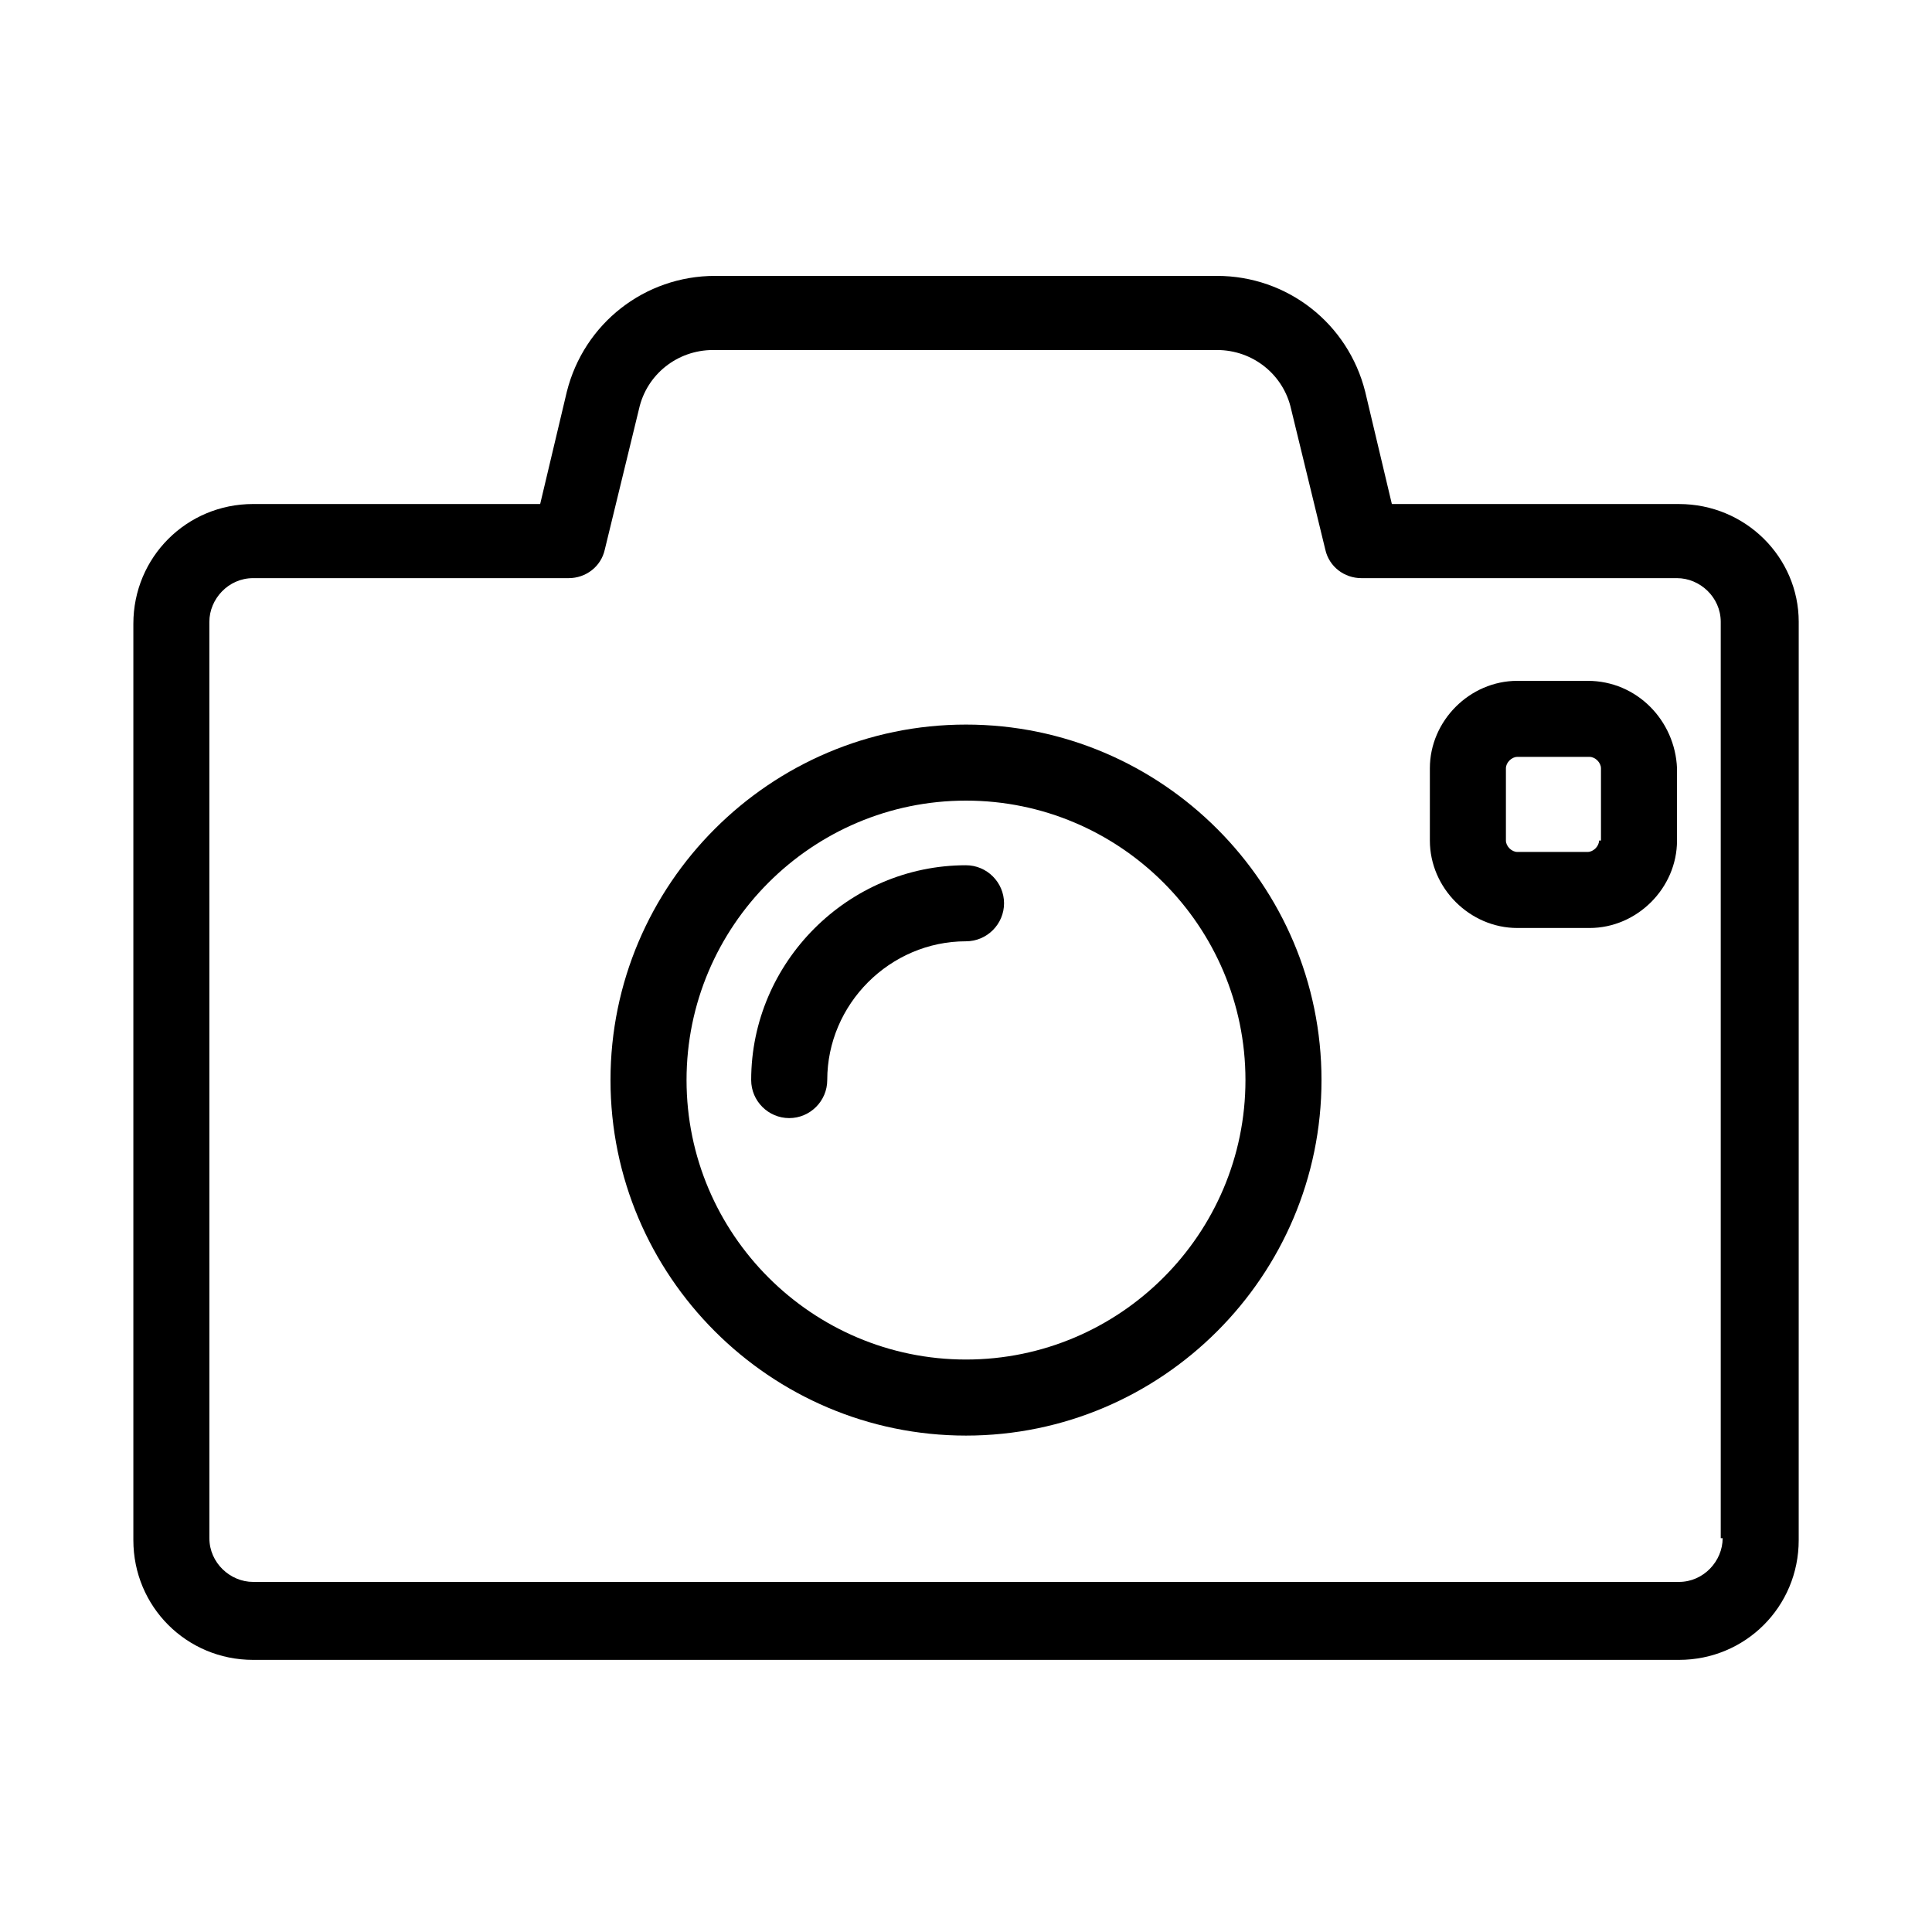 <?xml version="1.0" encoding="UTF-8"?>
<!-- The Best Svg Icon site in the world: iconSvg.co, Visit us! https://iconsvg.co -->
<svg fill="#000000" width="800px" height="800px" version="1.1" viewBox="144 144 512 512" xmlns="http://www.w3.org/2000/svg">
 <g>
  <path d="m400 336.02c-51.891 0-94.211 42.32-94.211 94.211-0.004 51.895 42.316 94.215 94.211 94.215 51.891 0 94.211-42.32 94.211-94.215 0-51.891-42.32-94.211-94.211-94.211zm0 168.27c-40.809 0-74.059-33.25-74.059-74.059-0.004-40.809 33.25-74.059 74.059-74.059s74.059 33.25 74.059 74.059c0 40.809-33.25 74.059-74.059 74.059z"/>
  <path d="m400 373.3c-31.234 0-56.93 25.695-56.93 56.93 0 5.543 4.535 10.078 10.078 10.078 5.543 0 10.078-4.535 10.078-10.078 0-20.152 16.625-36.777 36.777-36.777 5.543 0 10.078-4.535 10.078-10.078-0.008-5.539-4.543-10.074-10.082-10.074z"/>
  <path d="m588.93 277.57h-76.074l-7.055-29.727c-4.535-18.137-20.656-30.73-39.297-30.73h-133c-18.641 0-34.762 12.594-39.297 30.73l-7.055 29.727h-76.074c-17.633 0-31.738 14.105-31.738 31.738v242.84c0 17.633 14.105 31.738 31.738 31.738h377.86c17.633 0 31.738-14.105 31.738-31.738l0.004-243.34c0-17.129-14.109-31.234-31.742-31.234zm11.59 274.07c0 6.047-5.039 11.586-11.586 11.586h-377.86c-6.047 0-11.586-5.039-11.586-11.586l-0.008-242.84c0-6.047 5.039-11.586 11.586-11.586h83.633c4.535 0 8.566-3.023 9.574-7.559l9.07-37.281c2.016-9.07 10.078-15.617 19.648-15.617h133.51c9.574 0 17.633 6.551 19.648 15.617l9.07 37.281c1.008 4.535 5.039 7.559 9.574 7.559h83.633c6.047 0 11.586 5.039 11.586 11.586v242.84z"/>
  <path d="m564.75 324.43h-18.645c-12.594 0-23.176 10.578-23.176 23.176v19.145c0 12.594 10.578 23.176 23.176 23.176h19.145c12.594 0 23.176-10.578 23.176-23.176v-19.145c-0.504-12.594-10.578-23.176-23.676-23.176zm3.019 42.32c0 1.512-1.512 3.023-3.023 3.023h-18.641c-1.512 0-3.023-1.512-3.023-3.023v-19.145c0-1.512 1.512-3.023 3.023-3.023h19.145c1.512 0 3.023 1.512 3.023 3.023v19.145z"/>
 </g>
</svg>